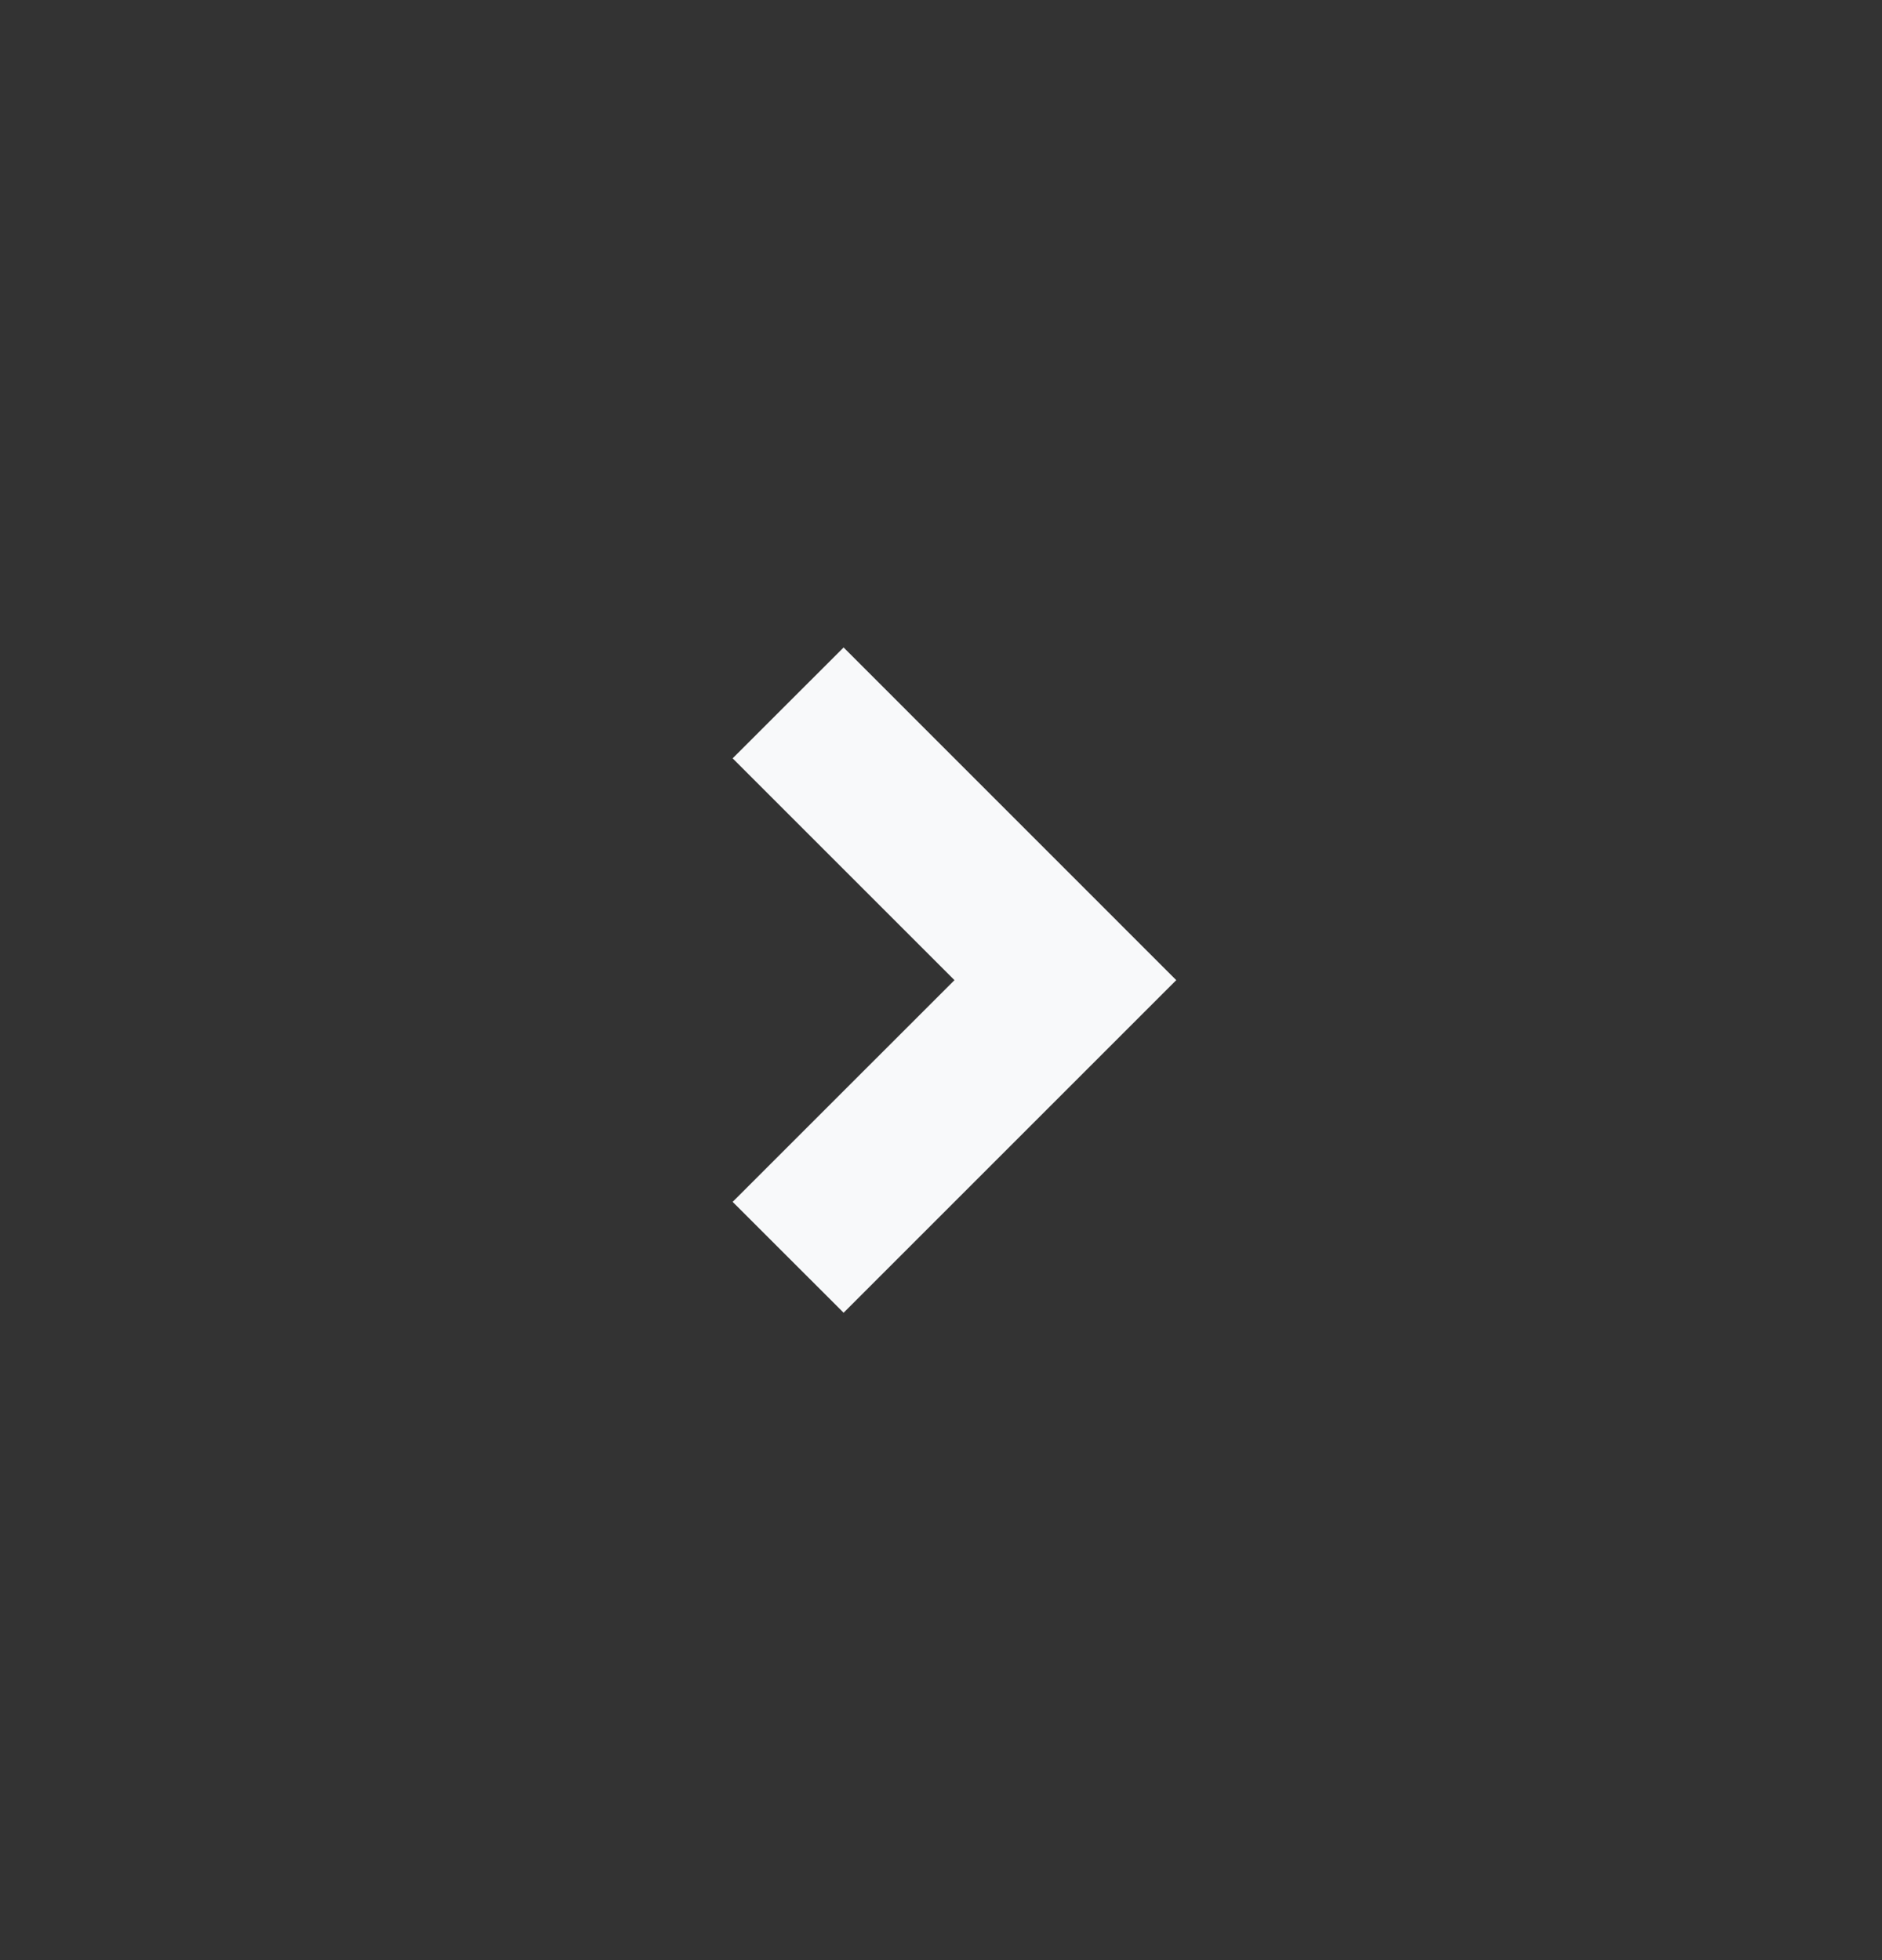 <svg width="24" height="25" viewBox="0 0 24 25" fill="none" xmlns="http://www.w3.org/2000/svg">
<rect x="0" y="0" width="24" height="25" fill="#333333" stroke="none"/>
<path d="M12.172 12.501L9.343 9.672L10.758 8.258L15 12.501L10.758 16.743L9.343 15.329L12.172 12.501Z" fill="#F8F9FA"/>
</svg>
